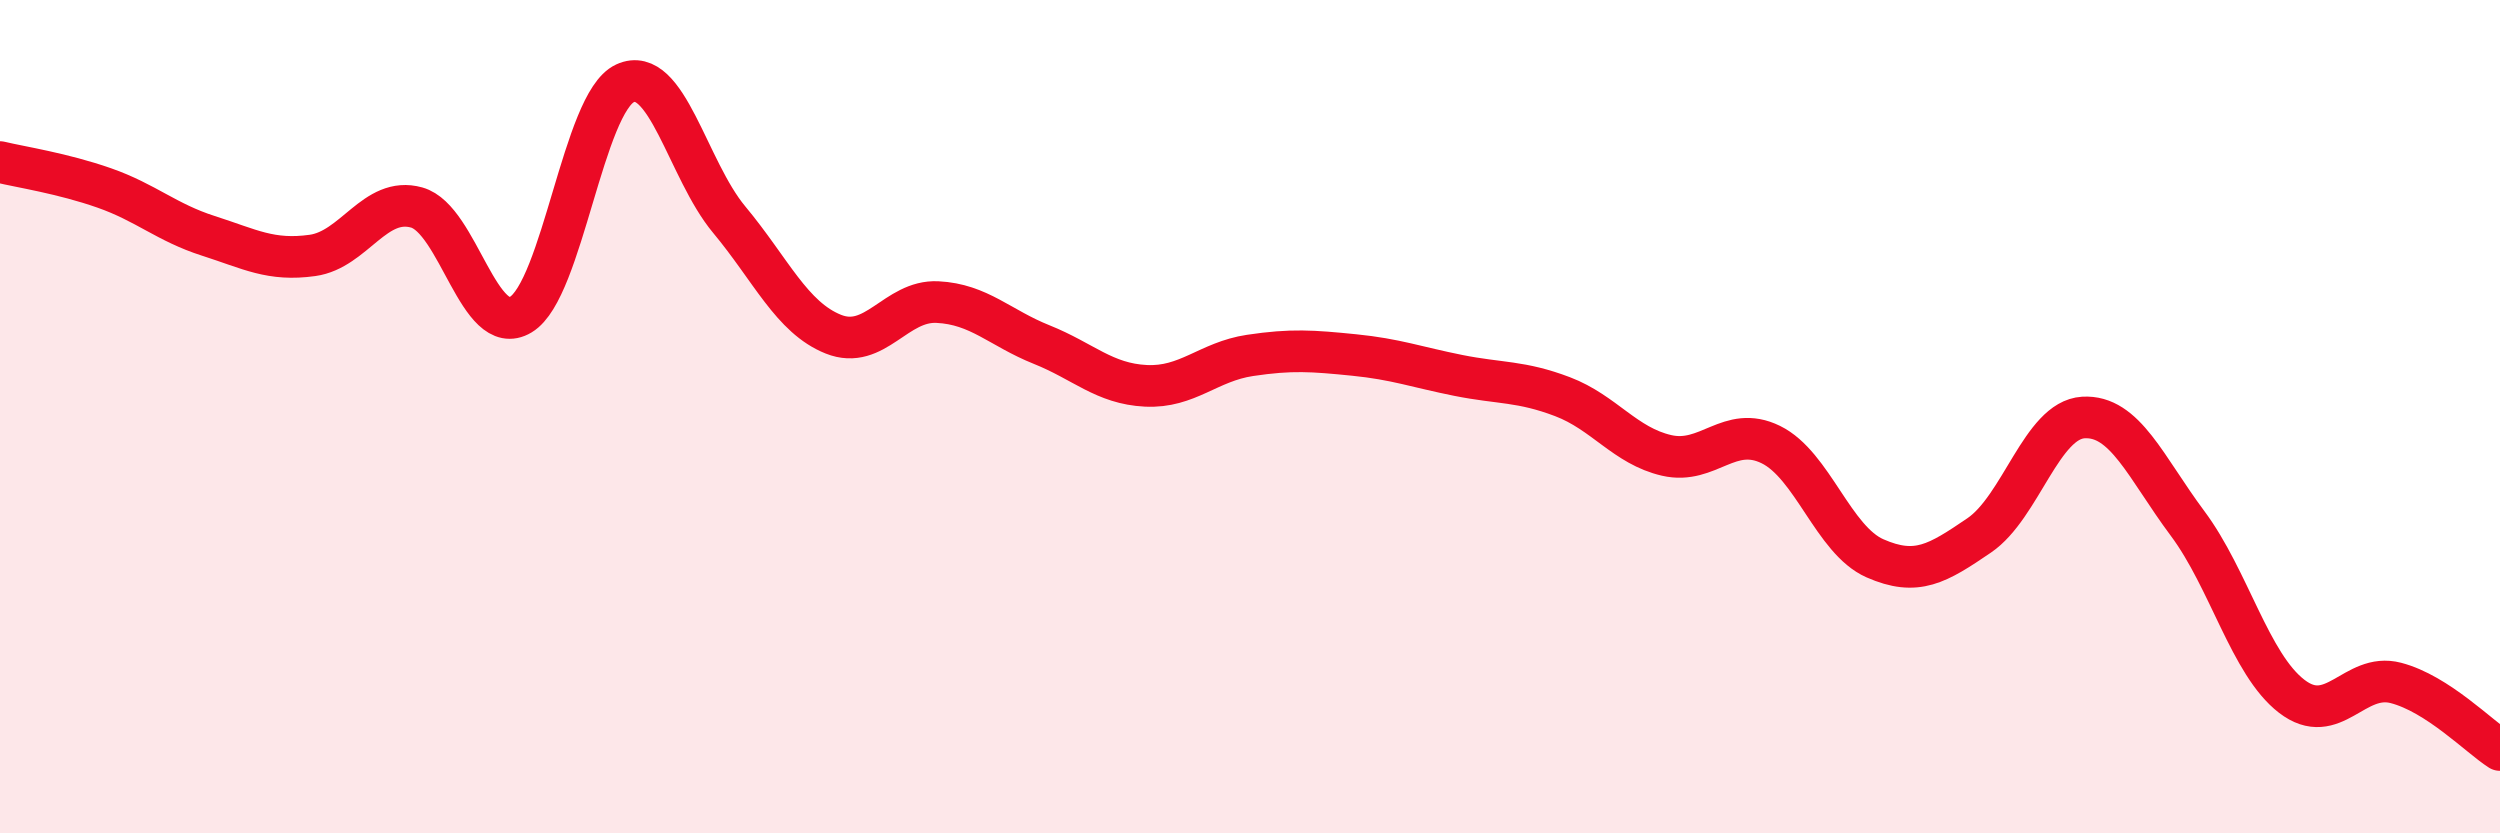 
    <svg width="60" height="20" viewBox="0 0 60 20" xmlns="http://www.w3.org/2000/svg">
      <path
        d="M 0,3.89 C 0.5,4.01 1.5,4.16 2.5,4.51 C 3.5,4.86 4,5.34 5,5.66 C 6,5.98 6.5,6.27 7.5,6.13 C 8.5,5.99 9,4.7 10,4.98 C 11,5.26 11.5,8.15 12.5,7.55 C 13.5,6.95 14,2.46 15,2 C 16,1.54 16.5,4.07 17.5,5.27 C 18.5,6.47 19,7.62 20,8.02 C 21,8.42 21.5,7.2 22.5,7.25 C 23.5,7.3 24,7.87 25,8.27 C 26,8.67 26.5,9.21 27.5,9.26 C 28.5,9.31 29,8.68 30,8.53 C 31,8.38 31.5,8.42 32.5,8.52 C 33.5,8.62 34,8.81 35,9.01 C 36,9.21 36.5,9.14 37.5,9.52 C 38.5,9.9 39,10.7 40,10.93 C 41,11.16 41.5,10.18 42.5,10.67 C 43.5,11.16 44,12.96 45,13.4 C 46,13.84 46.5,13.53 47.5,12.85 C 48.5,12.17 49,10.08 50,10.02 C 51,9.96 51.5,11.22 52.5,12.56 C 53.5,13.9 54,15.94 55,16.71 C 56,17.48 56.5,16.13 57.5,16.39 C 58.5,16.65 59.5,17.68 60,18L60 20L0 20Z"
        fill="#EB0A25"
        opacity="0.1"
        stroke-linecap="round"
        stroke-linejoin="round"
      />
      <path
        d="M 0,3.89 C 0.5,4.01 1.5,4.16 2.5,4.51 C 3.5,4.86 4,5.34 5,5.66 C 6,5.98 6.5,6.27 7.5,6.13 C 8.5,5.99 9,4.7 10,4.98 C 11,5.26 11.5,8.15 12.5,7.55 C 13.5,6.95 14,2.46 15,2 C 16,1.54 16.5,4.07 17.5,5.27 C 18.5,6.47 19,7.62 20,8.02 C 21,8.42 21.5,7.2 22.5,7.25 C 23.5,7.3 24,7.87 25,8.27 C 26,8.67 26.5,9.21 27.5,9.26 C 28.5,9.31 29,8.68 30,8.53 C 31,8.38 31.5,8.42 32.5,8.52 C 33.5,8.62 34,8.81 35,9.01 C 36,9.21 36.5,9.14 37.5,9.52 C 38.5,9.9 39,10.7 40,10.93 C 41,11.16 41.5,10.18 42.5,10.67 C 43.5,11.16 44,12.96 45,13.4 C 46,13.84 46.5,13.53 47.5,12.85 C 48.5,12.17 49,10.08 50,10.02 C 51,9.96 51.5,11.22 52.5,12.56 C 53.5,13.9 54,15.94 55,16.71 C 56,17.48 56.5,16.13 57.5,16.39 C 58.5,16.65 59.5,17.68 60,18"
        stroke="#EB0A25"
        stroke-width="1"
        fill="none"
        stroke-linecap="round"
        stroke-linejoin="round"
      />
    </svg>
  